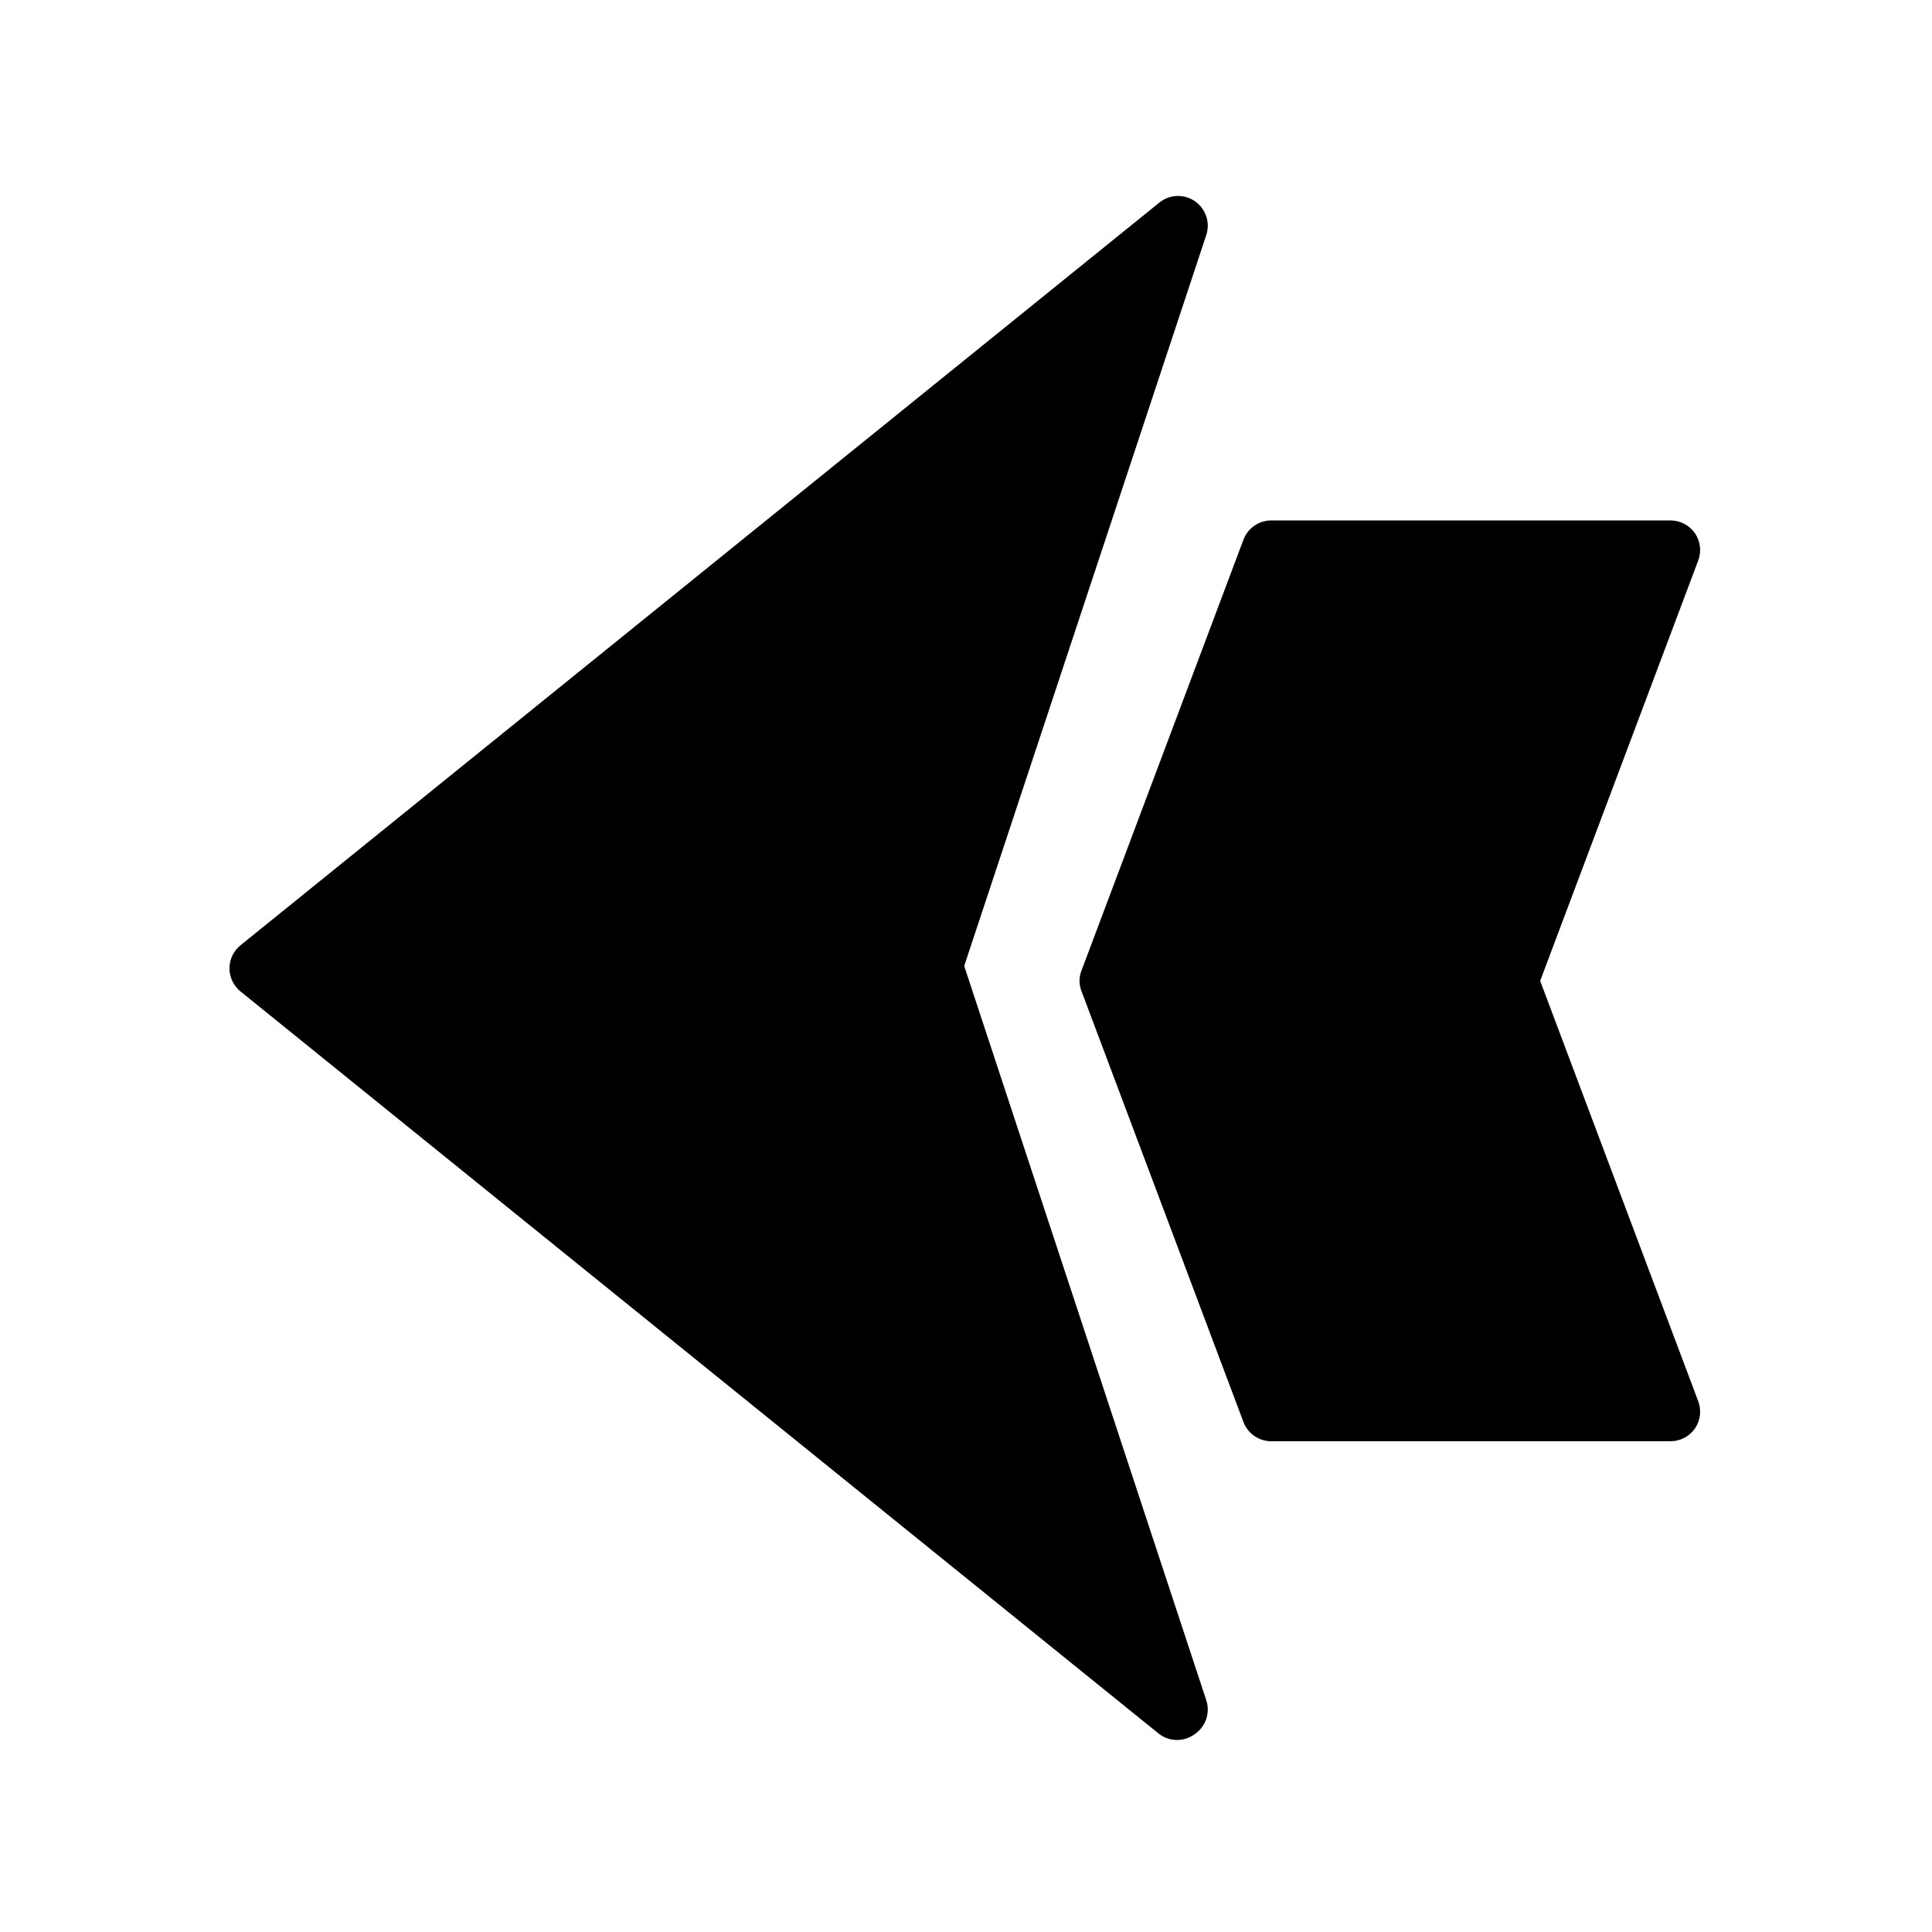 <?xml version="1.0" encoding="UTF-8"?>
<!-- Uploaded to: SVG Repo, www.svgrepo.com, Generator: SVG Repo Mixer Tools -->
<svg fill="#000000" width="800px" height="800px" version="1.1" viewBox="144 144 512 512" xmlns="http://www.w3.org/2000/svg">
 <g>
  <path d="m463.68 594.59c1.094 3.344-0.156 7.004-3.07 8.977-2.781 2.059-6.586 2.059-9.367 0l-243.48-196.8c-1.863-1.496-2.949-3.754-2.949-6.141 0-2.387 1.086-4.648 2.949-6.141l243.48-196.8c2.695-2.18 6.5-2.34 9.367-0.395 2.914 1.973 4.164 5.633 3.07 8.977l-64.156 193.73z"/>
  <path d="m594.04 515.32c0.914 2.41 0.594 5.113-0.863 7.242-1.469 2.117-3.879 3.379-6.457 3.383h-105.8c-3.293 0.012-6.246-2.027-7.398-5.113l-42.902-114.14c-0.711-1.77-0.711-3.742 0-5.512l42.902-114.14c1.152-3.086 4.106-5.129 7.398-5.117h105.8c2.578 0.004 4.988 1.27 6.457 3.387 1.457 2.125 1.777 4.832 0.863 7.242l-41.879 111.39z"/>
 </g>
</svg>